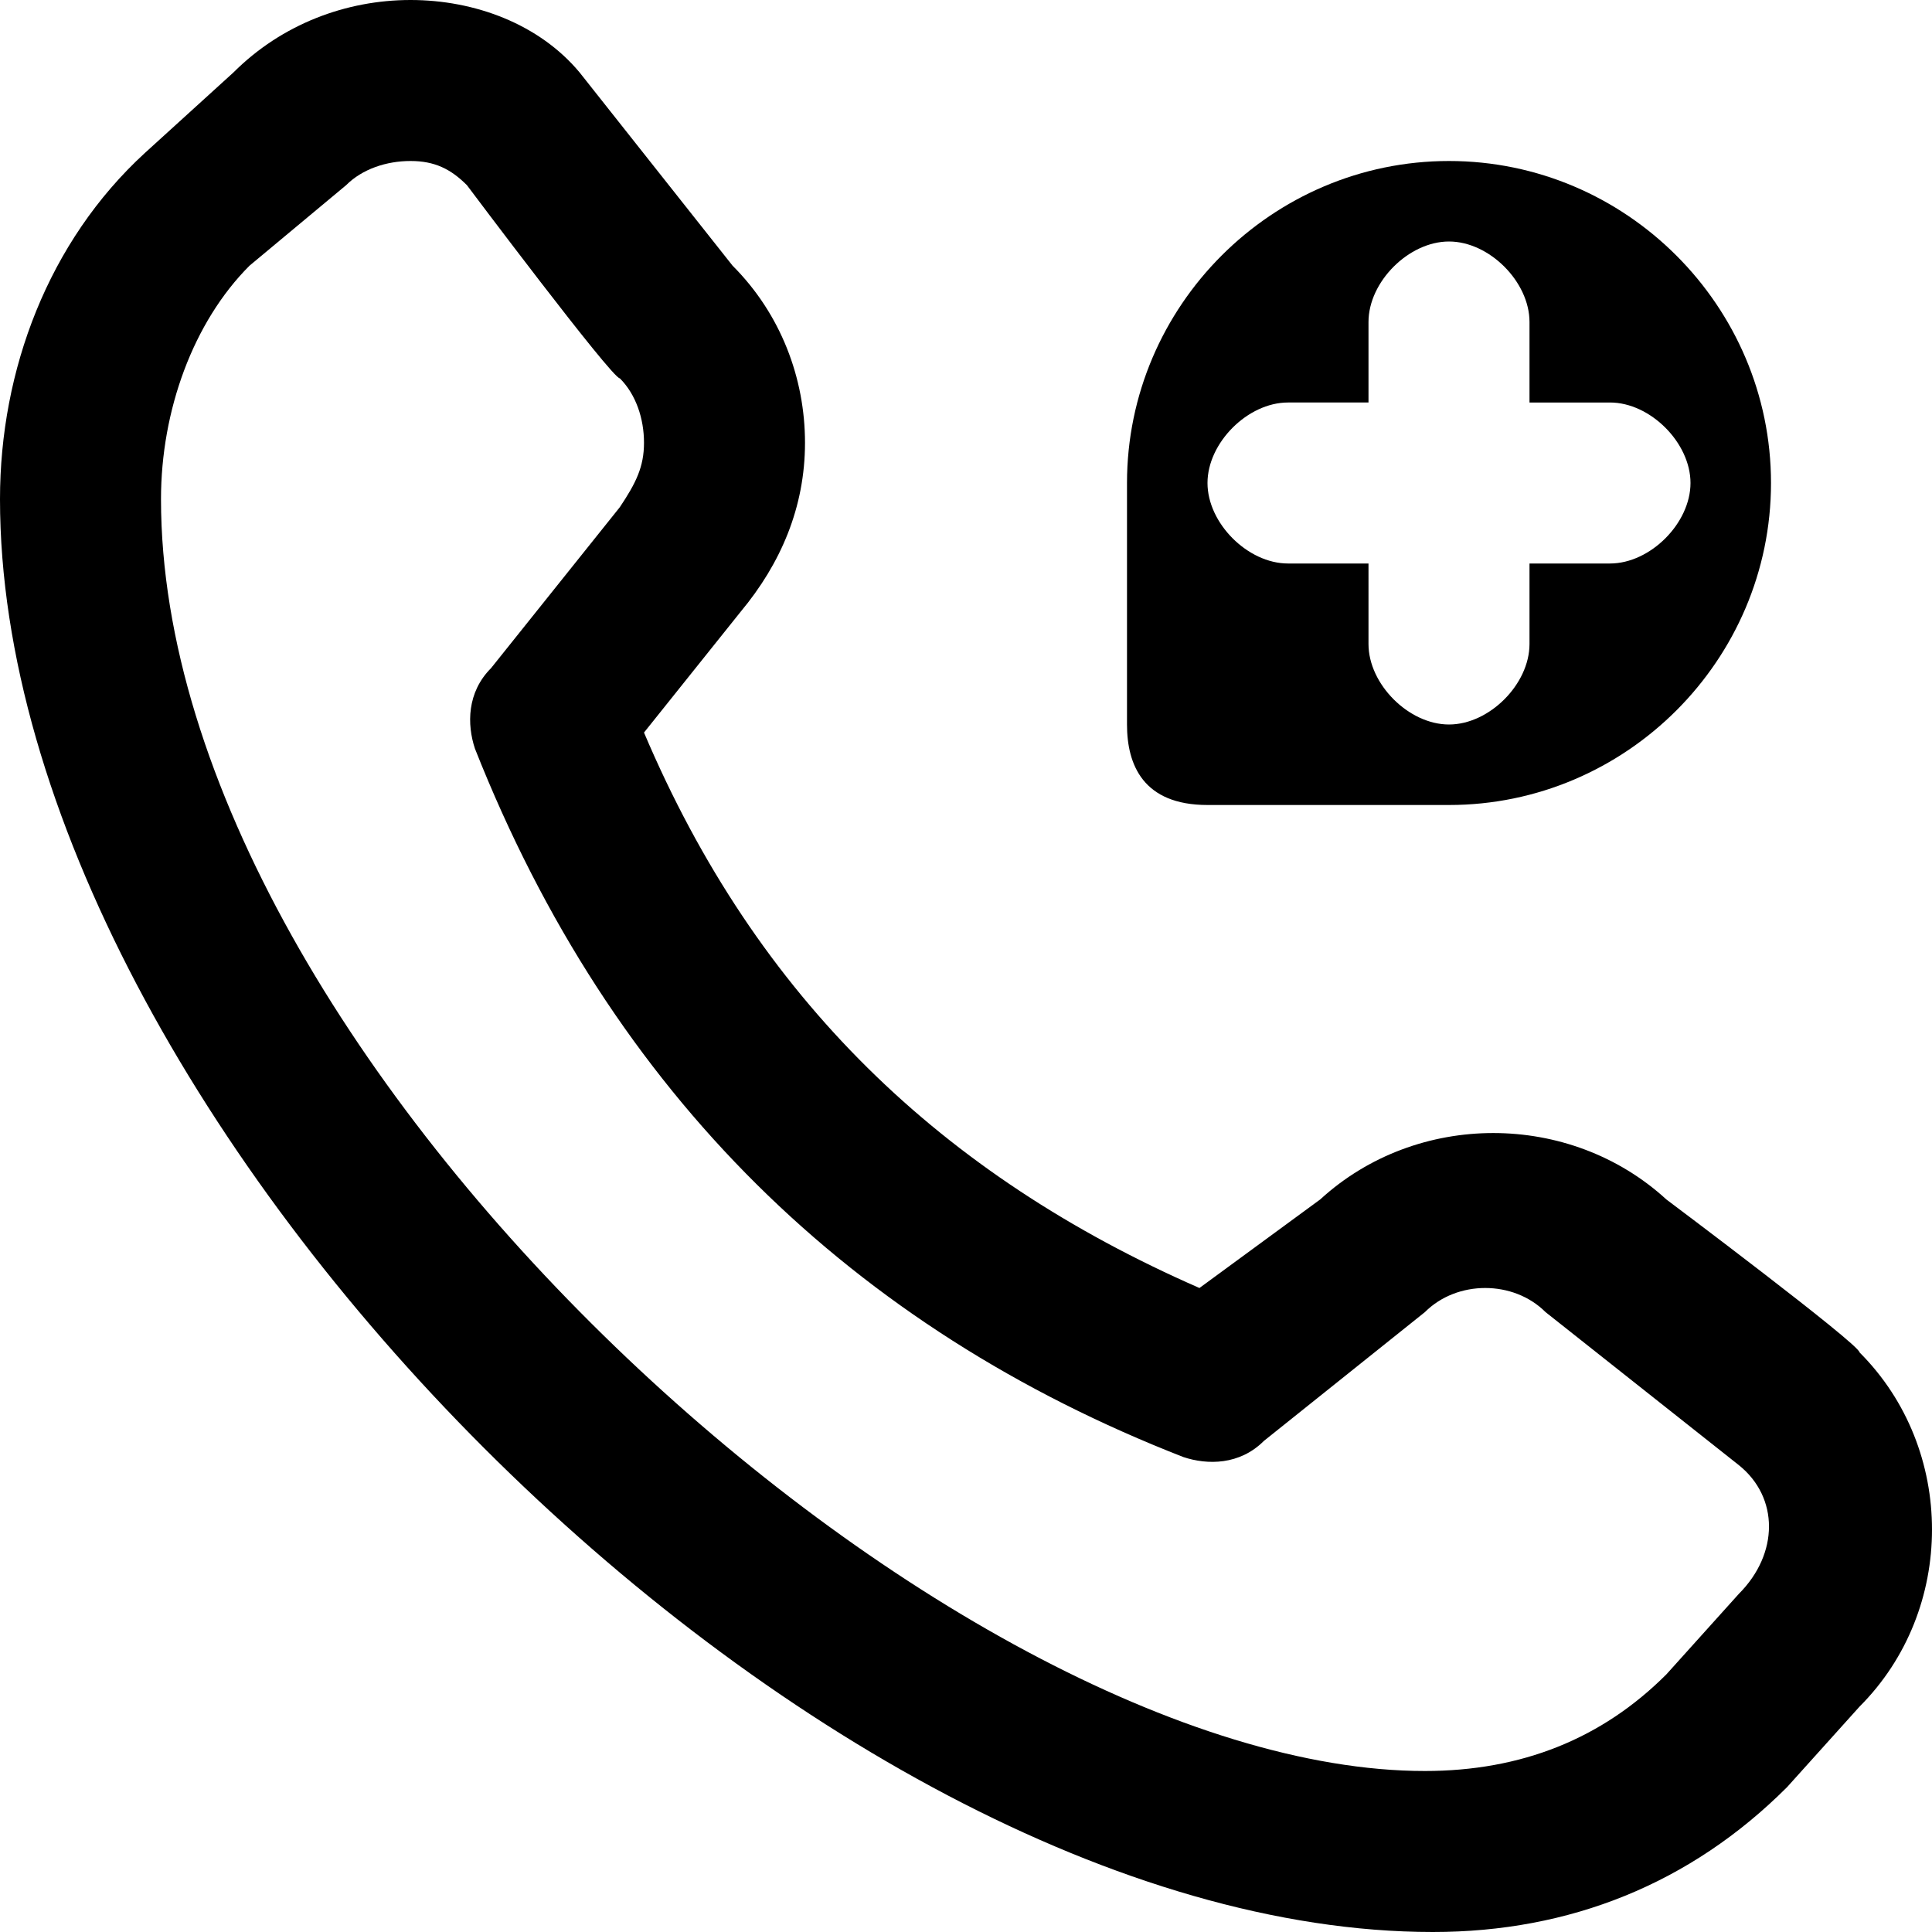 <?xml version="1.0" encoding="utf-8"?>
<!-- Generator: $$$/GeneralStr/196=Adobe Illustrator 27.6.0, SVG Export Plug-In . SVG Version: 6.00 Build 0)  -->
<svg version="1.1" id="Layer_1" xmlns="http://www.w3.org/2000/svg" xmlns:xlink="http://www.w3.org/1999/xlink" x="0px" y="0px"
	 viewBox="0 0 24 24" style="enable-background:new 0 0 24 24;" xml:space="preserve">
<path d="M20.7,14.9c-1.2-1.1-3.1-1.1-4.3,0L14.9,16c-3.2-1.4-5.5-3.6-6.9-6.9l1.2-1.5C9.7,7,10,6.3,10,5.5S9.7,3.9,9.1,3.3
	c0,0-1.9-2.4-1.9-2.4C6.7,0.3,5.9,0,5.1,0S3.5,0.3,2.9,0.9l-1.1,1C0.6,3,0,4.6,0,6.2C0,13.9,10.1,24,17.8,24c1.7,0,3.2-0.6,4.4-1.8
	l0.9-1c1.2-1.2,1.2-3.2,0-4.4C23.1,16.7,20.7,14.9,20.7,14.9z M21.6,19.8l-0.9,1c-0.8,0.8-1.8,1.2-3,1.2C11.8,22,2,13.2,2,6.2
	C2,5.1,2.4,4,3.1,3.3l1.2-1C4.5,2.1,4.8,2,5.1,2c0.3,0,0.5,0.1,0.7,0.3c0,0,1.8,2.4,1.9,2.4C7.9,4.9,8,5.2,8,5.5S7.9,6,7.7,6.3
	c0,0-1.6,2-1.6,2C5.8,8.6,5.8,9,5.9,9.3c1.7,4.3,4.7,7.2,8.8,8.8c0.3,0.1,0.7,0.1,1-0.2c0,0,2-1.6,2-1.6c0.4-0.4,1.1-0.4,1.5,0
	c0,0,2.4,1.9,2.4,1.9C22.1,18.6,22.1,19.3,21.6,19.8L21.6,19.8z"/>
<path d="M18,2c-2.2,0-4,1.8-4,4v3c0,0.5,0.2,1,1,1h3c2.2,0,4-1.8,4-4C22,3.8,20.2,2,18,2z M20,7h-1v1c0,0.5-0.5,1-1,1s-1-0.5-1-1V7
	h-1c-0.5,0-1-0.5-1-1s0.5-1,1-1h1V4c0-0.5,0.5-1,1-1s1,0.5,1,1v1h1c0.5,0,1,0.5,1,1S20.5,7,20,7z"/>
</svg>
